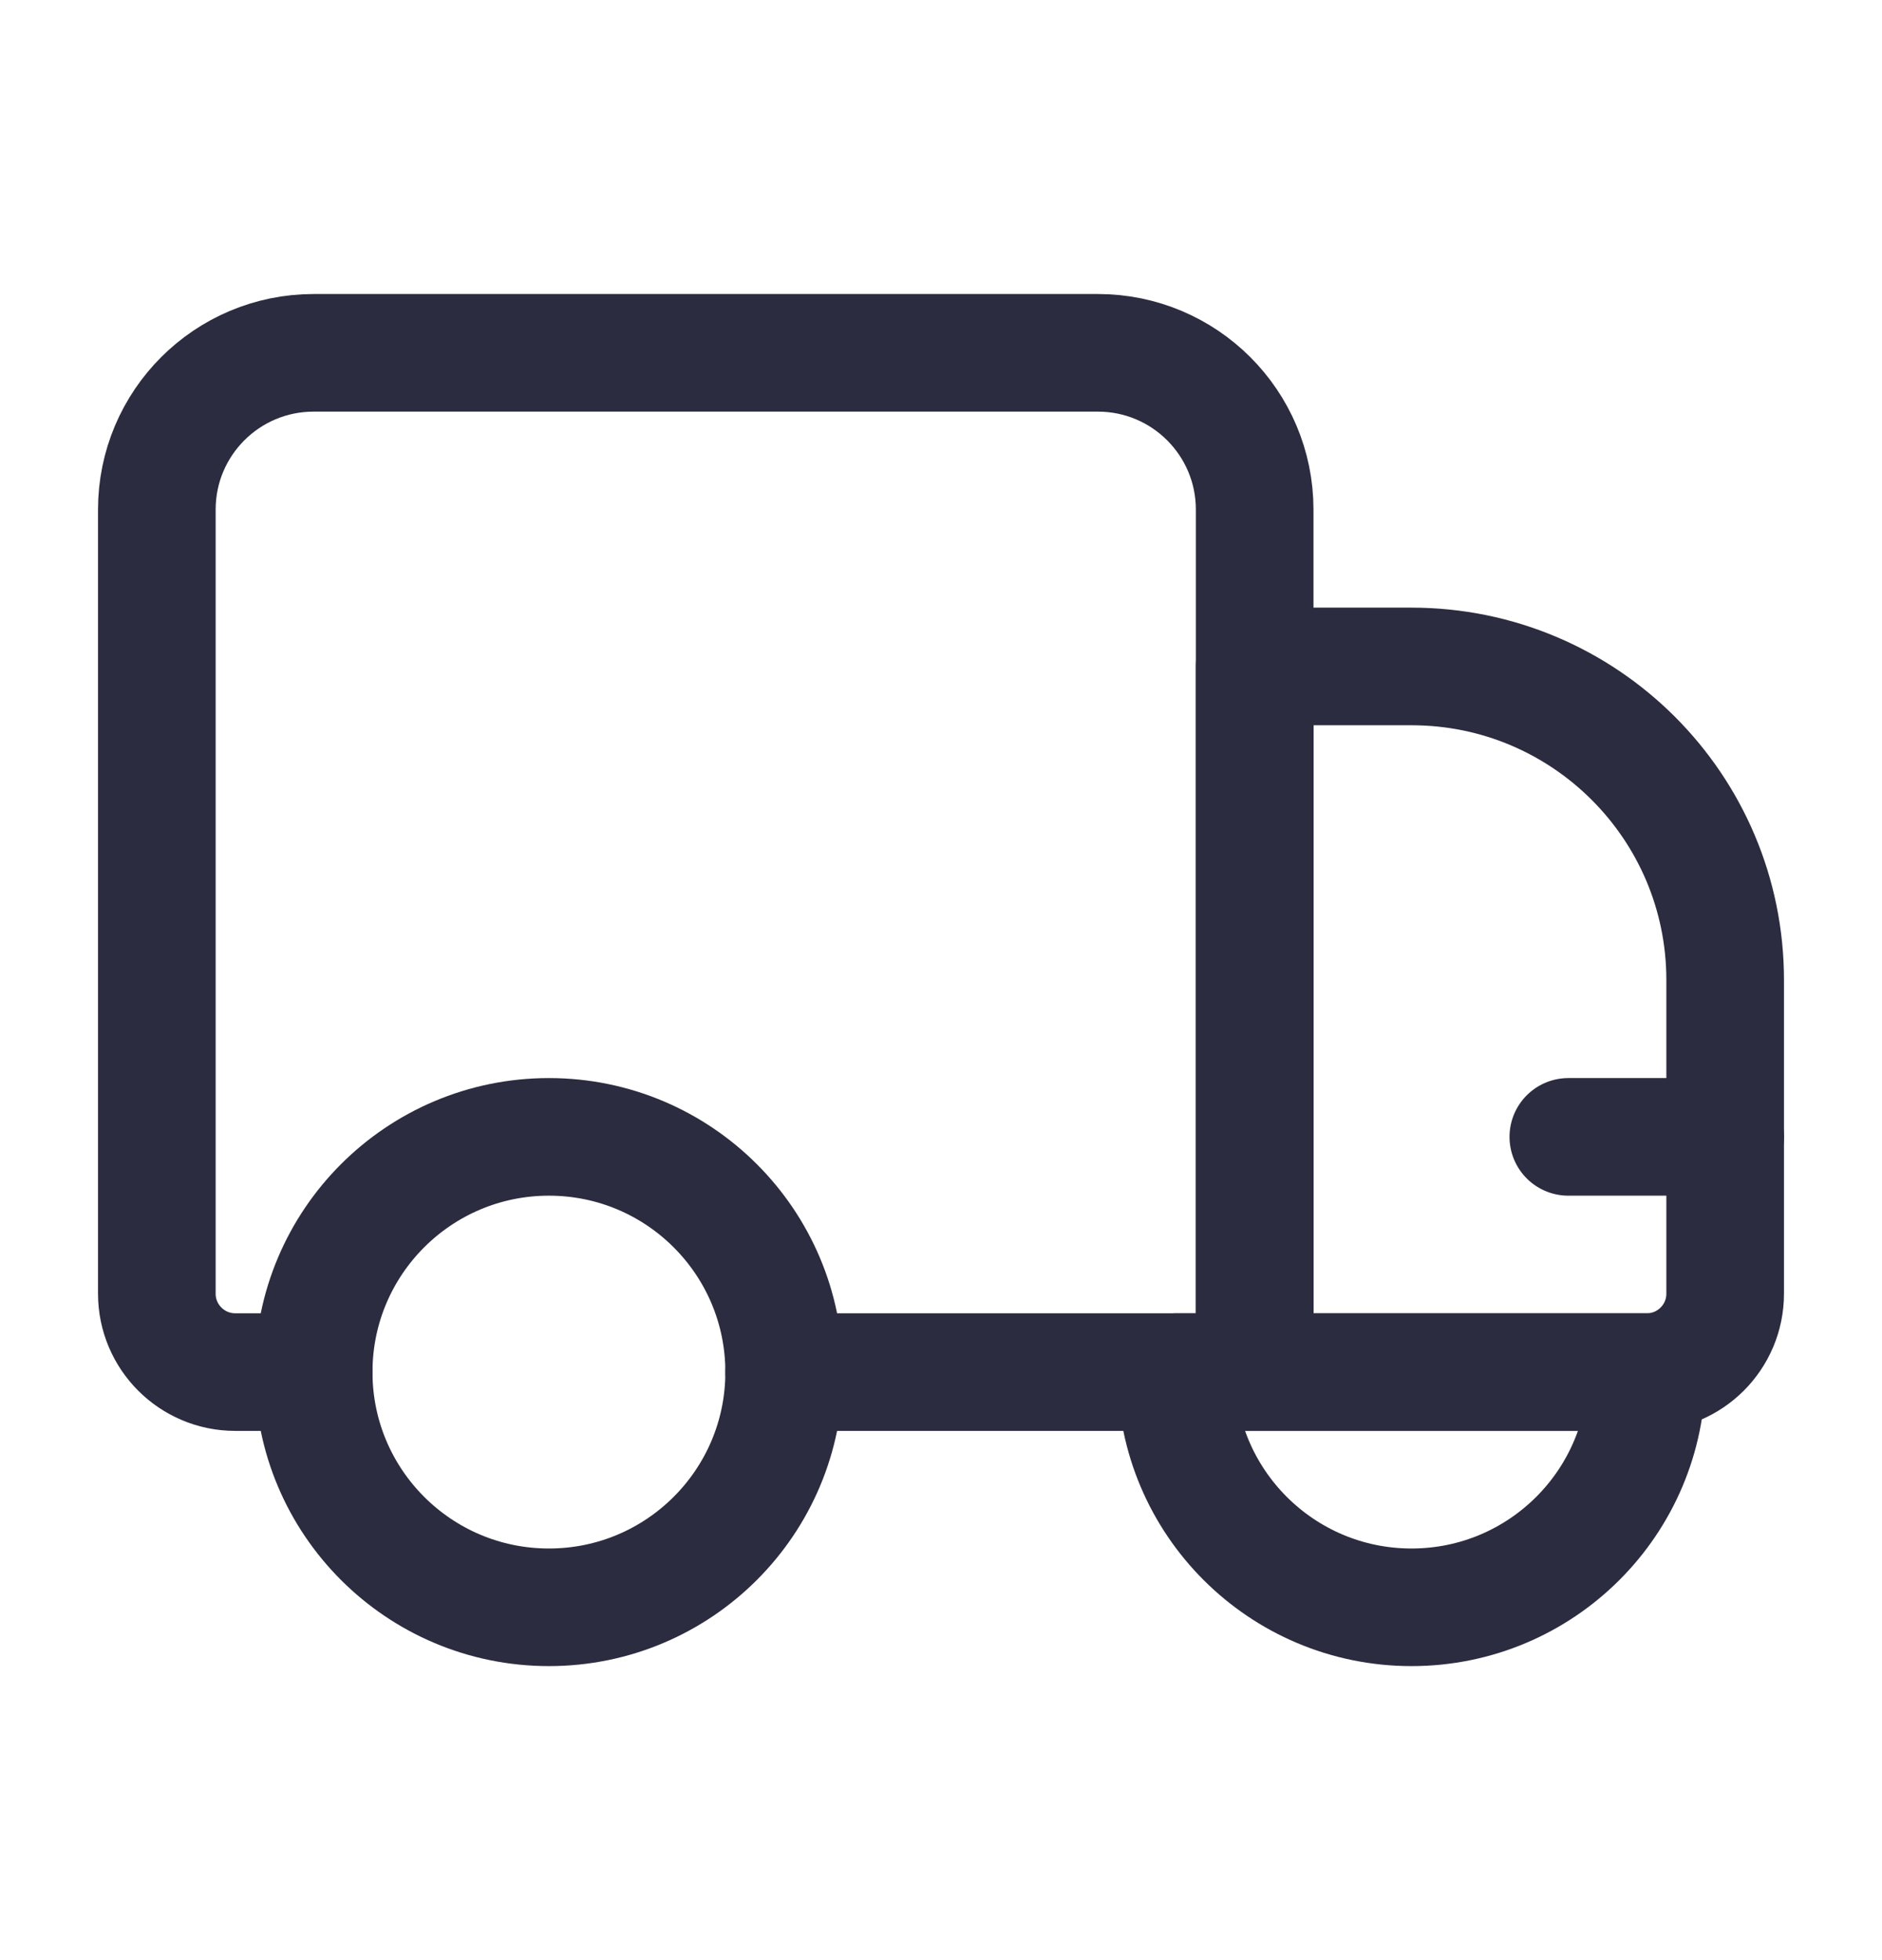<svg width="24" height="25" viewBox="0 0 24 25" fill="none" xmlns="http://www.w3.org/2000/svg">
<path d="M10 17.5H16V6.5C16 5.395 15.105 4.5 14 4.5H4C2.895 4.5 2 5.395 2 6.5V16.5C2 17.052 2.448 17.5 3 17.5H4" stroke="#2B2C3F" stroke-width="1.5" stroke-linecap="round" stroke-linejoin="round"/>
<path d="M22 16.5V12.5C22 10.291 20.209 8.5 18 8.5H16V17.5H21C21.552 17.5 22 17.052 22 16.5Z" stroke="#2B2C3F" stroke-width="1.5" stroke-linecap="round" stroke-linejoin="round"/>
<path d="M15 17.5C15 19.157 16.343 20.5 18 20.5C19.657 20.5 21 19.157 21 17.5H15Z" stroke="#2B2C3F" stroke-width="1.5" stroke-linecap="round" stroke-linejoin="round"/>
<path d="M22 14.5H20" stroke="#2B2C3F" stroke-width="1.5" stroke-linecap="round" stroke-linejoin="round"/>
<path d="M7 20.5C8.657 20.5 10 19.157 10 17.5C10 15.843 8.657 14.5 7 14.5C5.343 14.5 4 15.843 4 17.5C4 19.157 5.343 20.5 7 20.5Z" stroke="#2B2C3F" stroke-width="1.5" stroke-linecap="round" stroke-linejoin="round"/>
</svg>
